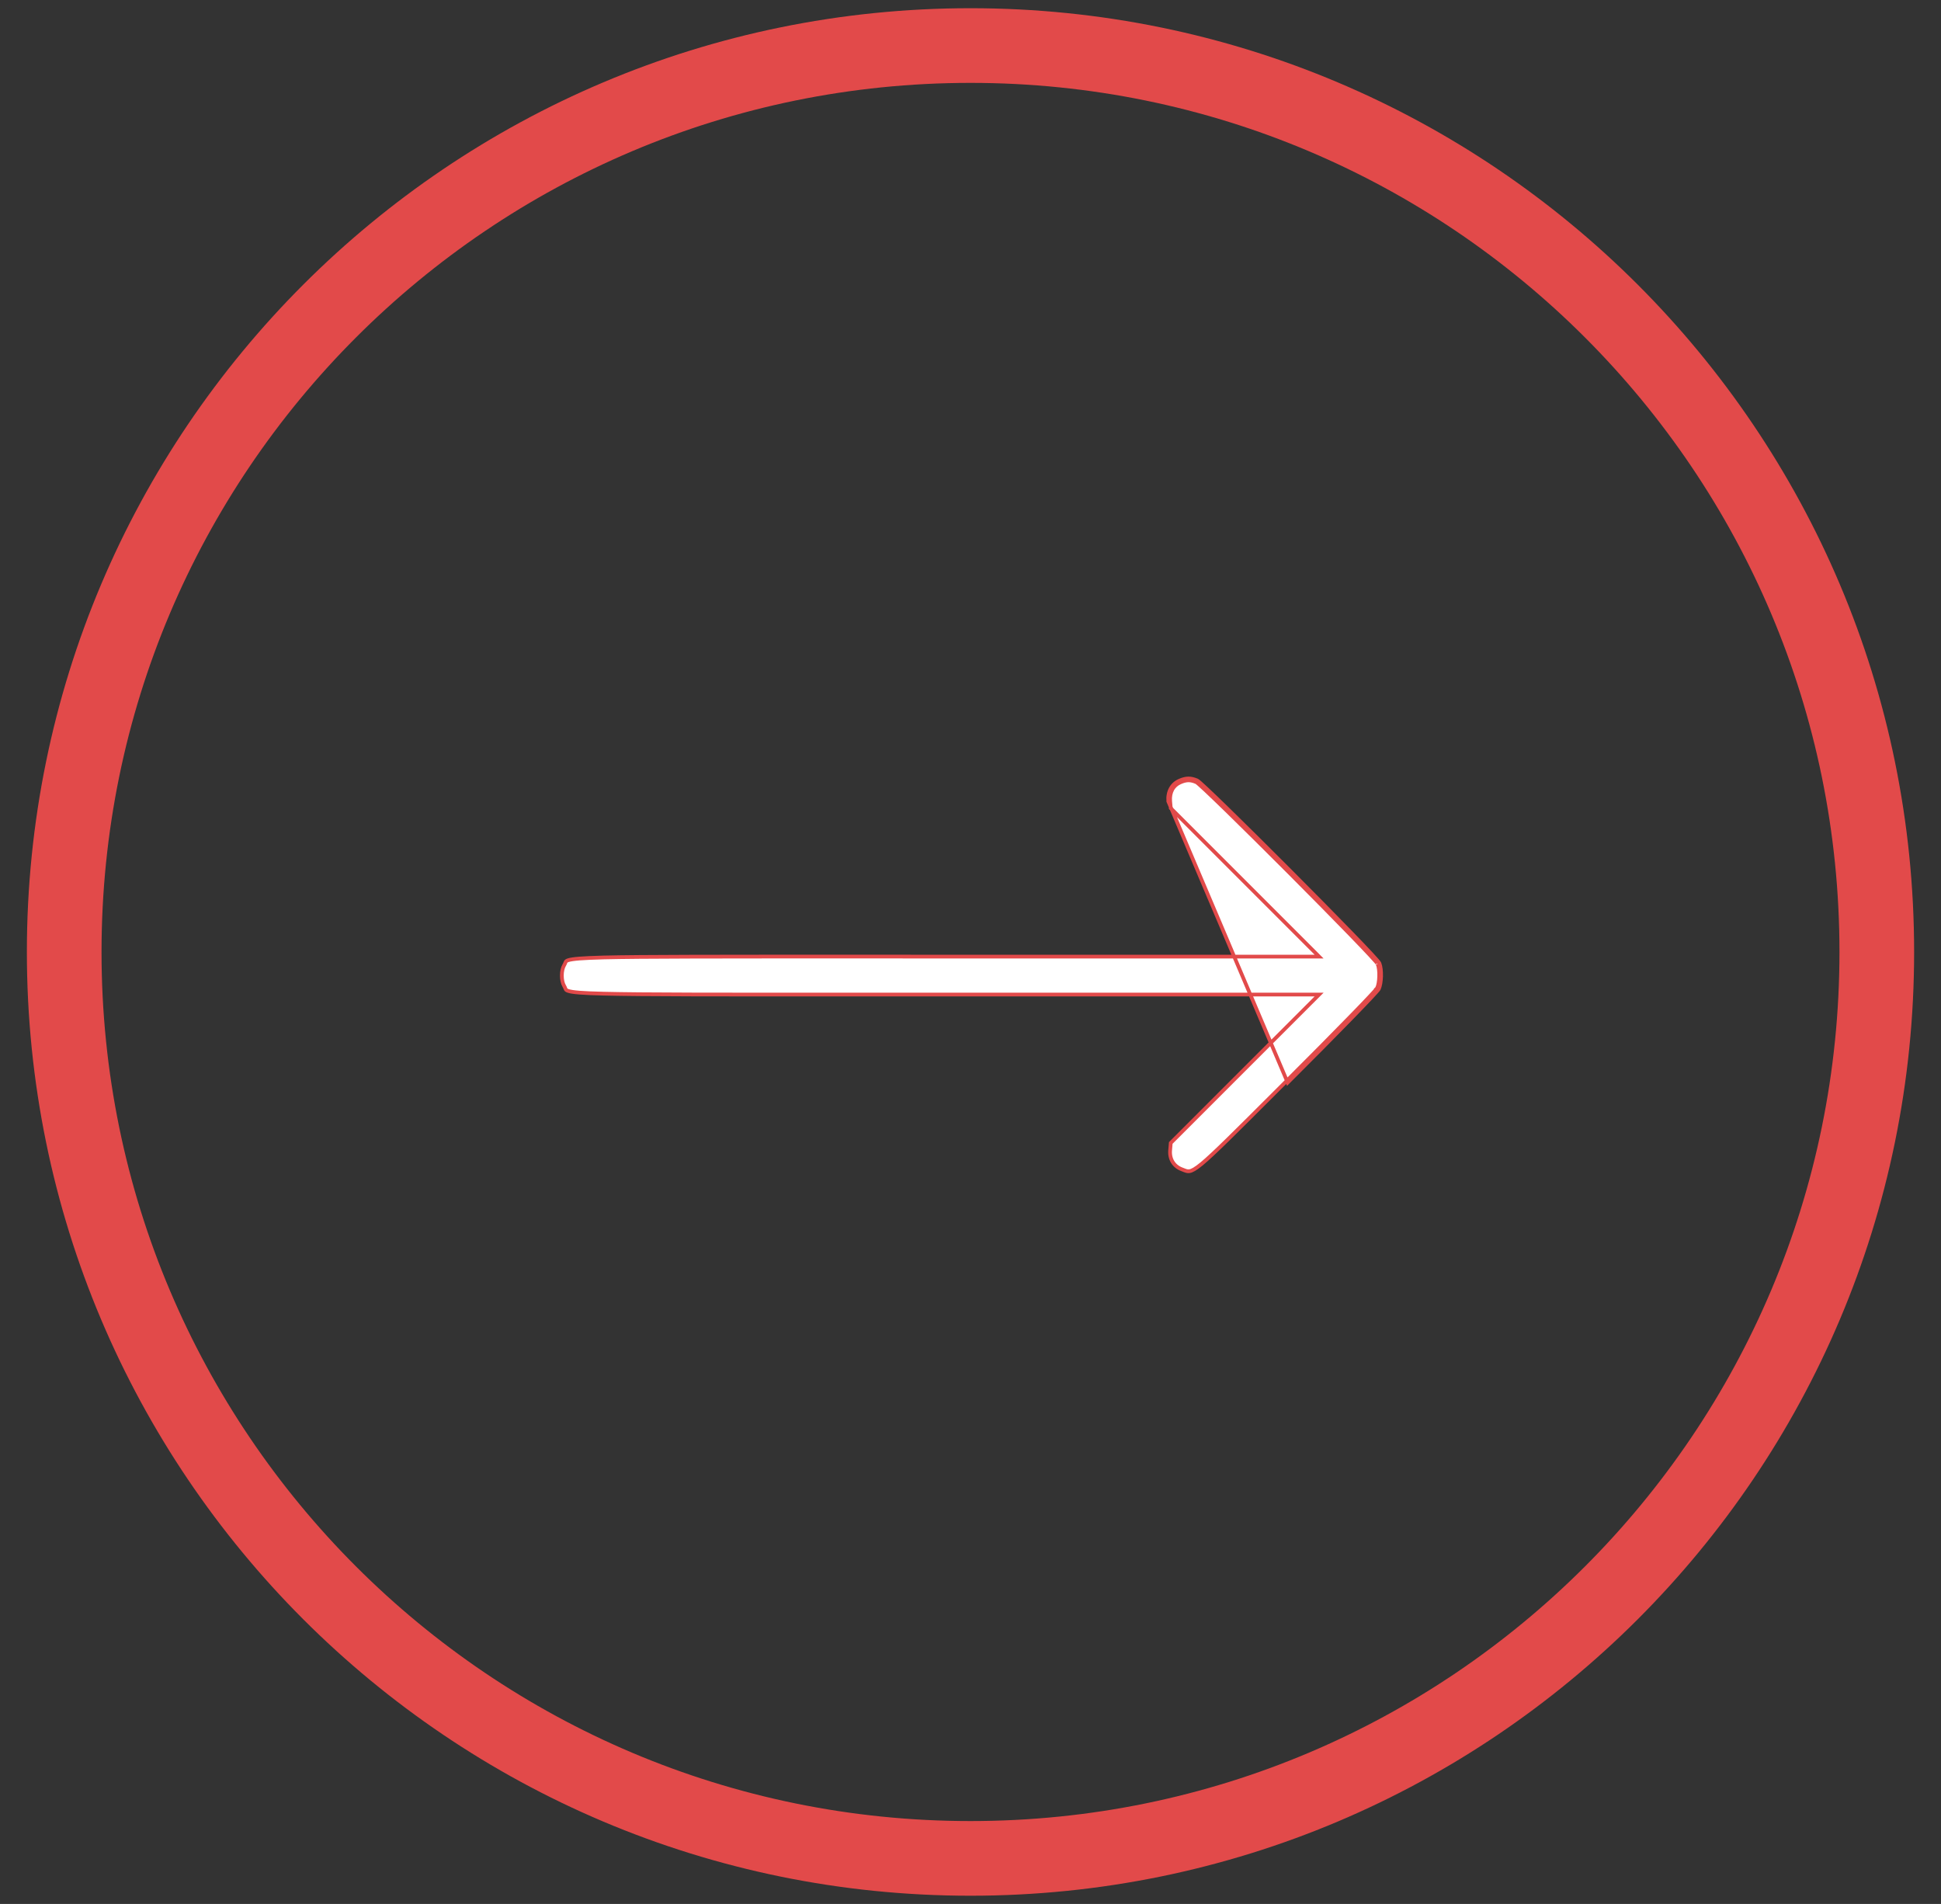 <svg width="52" height="51" viewBox="0 0 52 51" fill="none" xmlns="http://www.w3.org/2000/svg">
<rect x="0" y="0" width="52" height="51" fill="#333333" stroke="none"/>
<path d="M50.28 25.5C50.28 38.909 39.409 49.78 26 49.78C12.591 49.78 1.72 38.909 1.72 25.5C1.72 12.09 12.591 1.22 26 1.22C39.409 1.22 50.28 12.09 50.28 25.5Z" stroke="#E24A4A" stroke-width="2"/>
<path d="M32.073 20.907L32.053 20.953C31.971 20.918 31.904 20.902 31.839 20.902C31.773 20.903 31.704 20.92 31.62 20.957L31.62 20.957C31.432 21.037 31.329 21.221 31.349 21.461L31.365 21.649L33.303 23.587L35.254 25.538L35.339 25.624H35.219H25.317C24.525 25.624 23.795 25.624 23.122 25.623C19.175 25.623 17.189 25.623 16.18 25.647C15.885 25.655 15.674 25.664 15.523 25.676C15.371 25.688 15.282 25.703 15.228 25.719C15.176 25.735 15.164 25.751 15.157 25.763C15.152 25.771 15.148 25.78 15.142 25.796L15.142 25.797C15.136 25.813 15.128 25.832 15.115 25.853L15.115 25.853C15.074 25.922 15.052 26.025 15.052 26.132C15.052 26.24 15.074 26.343 15.115 26.412L15.115 26.412C15.128 26.433 15.136 26.452 15.142 26.468L15.142 26.469C15.148 26.485 15.152 26.494 15.157 26.502C15.164 26.514 15.176 26.529 15.228 26.545C15.282 26.562 15.371 26.577 15.523 26.589C15.674 26.601 15.885 26.61 16.18 26.617C17.189 26.642 19.175 26.642 23.122 26.641C23.795 26.641 24.525 26.641 25.317 26.641H35.219H35.339L35.254 26.726L33.303 28.677L31.365 30.616L31.349 30.804L31.349 30.804C31.326 31.045 31.443 31.238 31.657 31.32L31.657 31.32C31.67 31.325 31.683 31.33 31.695 31.335C31.768 31.364 31.81 31.381 31.866 31.372C31.933 31.362 32.026 31.313 32.198 31.171C32.512 30.91 33.062 30.361 34.161 29.263C34.257 29.167 34.357 29.067 34.461 28.963L34.461 28.963C35.114 28.312 35.716 27.705 36.158 27.25C36.38 27.023 36.561 26.835 36.689 26.698C36.753 26.63 36.804 26.575 36.839 26.535C36.857 26.515 36.87 26.5 36.88 26.488C36.887 26.479 36.89 26.475 36.892 26.473C36.893 26.471 36.893 26.471 36.892 26.472L36.938 26.493M32.073 20.907L32.053 20.953C32.051 20.952 32.056 20.954 32.071 20.966C32.084 20.977 32.102 20.991 32.123 21.01C32.166 21.048 32.225 21.102 32.297 21.169C32.44 21.304 32.636 21.492 32.867 21.717C33.328 22.167 33.927 22.761 34.522 23.357C35.117 23.954 35.709 24.553 36.156 25.014C36.379 25.244 36.566 25.439 36.698 25.581C36.765 25.653 36.817 25.711 36.854 25.753C36.873 25.774 36.887 25.791 36.897 25.804C36.901 25.81 36.905 25.815 36.907 25.818C36.91 25.822 36.909 25.822 36.908 25.82C36.939 25.899 36.953 26.024 36.949 26.152C36.946 26.281 36.925 26.402 36.892 26.473L36.938 26.493M32.073 20.907C32.249 20.984 36.895 25.638 36.955 25.802C37.024 25.978 37.011 26.334 36.938 26.493M32.073 20.907C31.901 20.834 31.776 20.834 31.6 20.911C31.39 21.001 31.278 21.208 31.299 21.465L34.497 28.999C35.803 27.697 36.903 26.567 36.938 26.493" fill="white" stroke="#E24A4A" stroke-width="0.1"/>
</svg>
